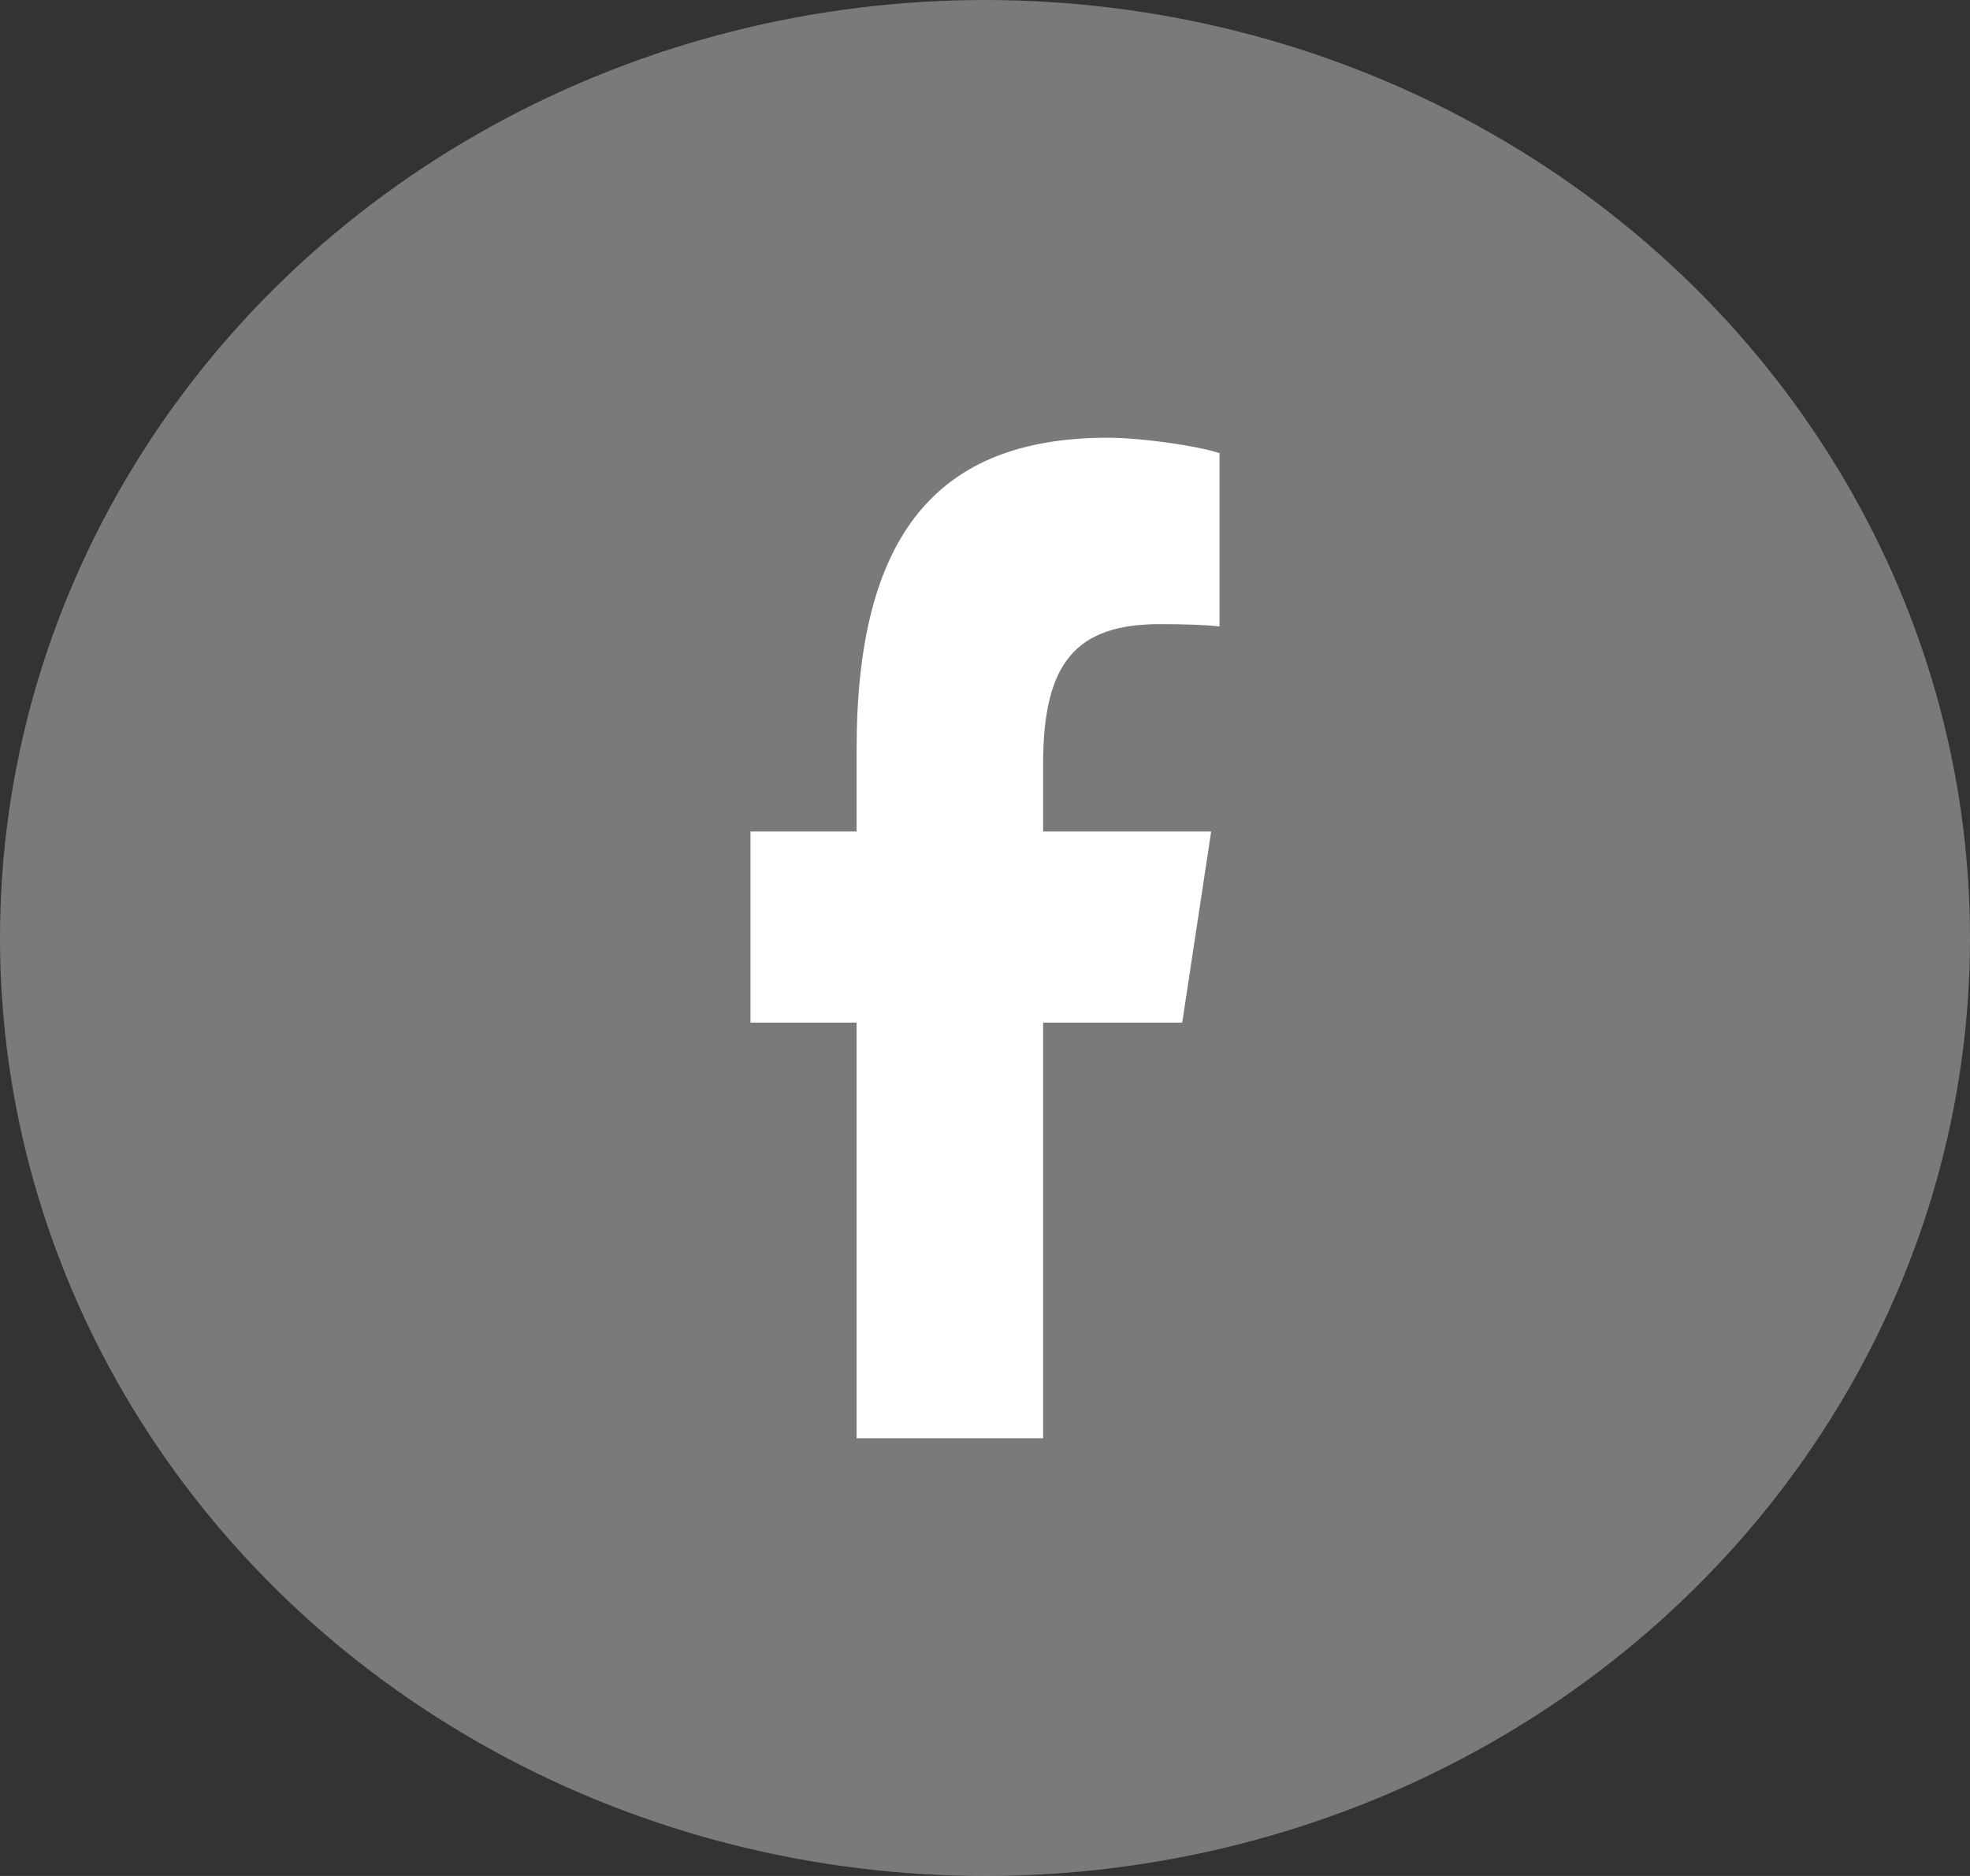 <svg width="63" height="60" viewBox="0 0 63 60" fill="none" xmlns="http://www.w3.org/2000/svg">
<rect x="0" y="0" width="63" height="60" fill="#333333" stroke="none"/>
<ellipse opacity="0.35" cx="31.5" cy="30" rx="31.5" ry="30" fill="white"/>
<path d="M27.394 32.706V46H33.359V32.706H37.807L38.733 26.594H33.359V24.431C33.359 21.2 34.403 19.962 37.097 19.962C37.936 19.962 38.609 19.988 39 20.038V14.494C38.265 14.25 36.465 14 35.426 14C29.929 14 27.394 17.156 27.394 23.962V26.594H24V32.706H27.394Z" fill="white"/>
</svg>
